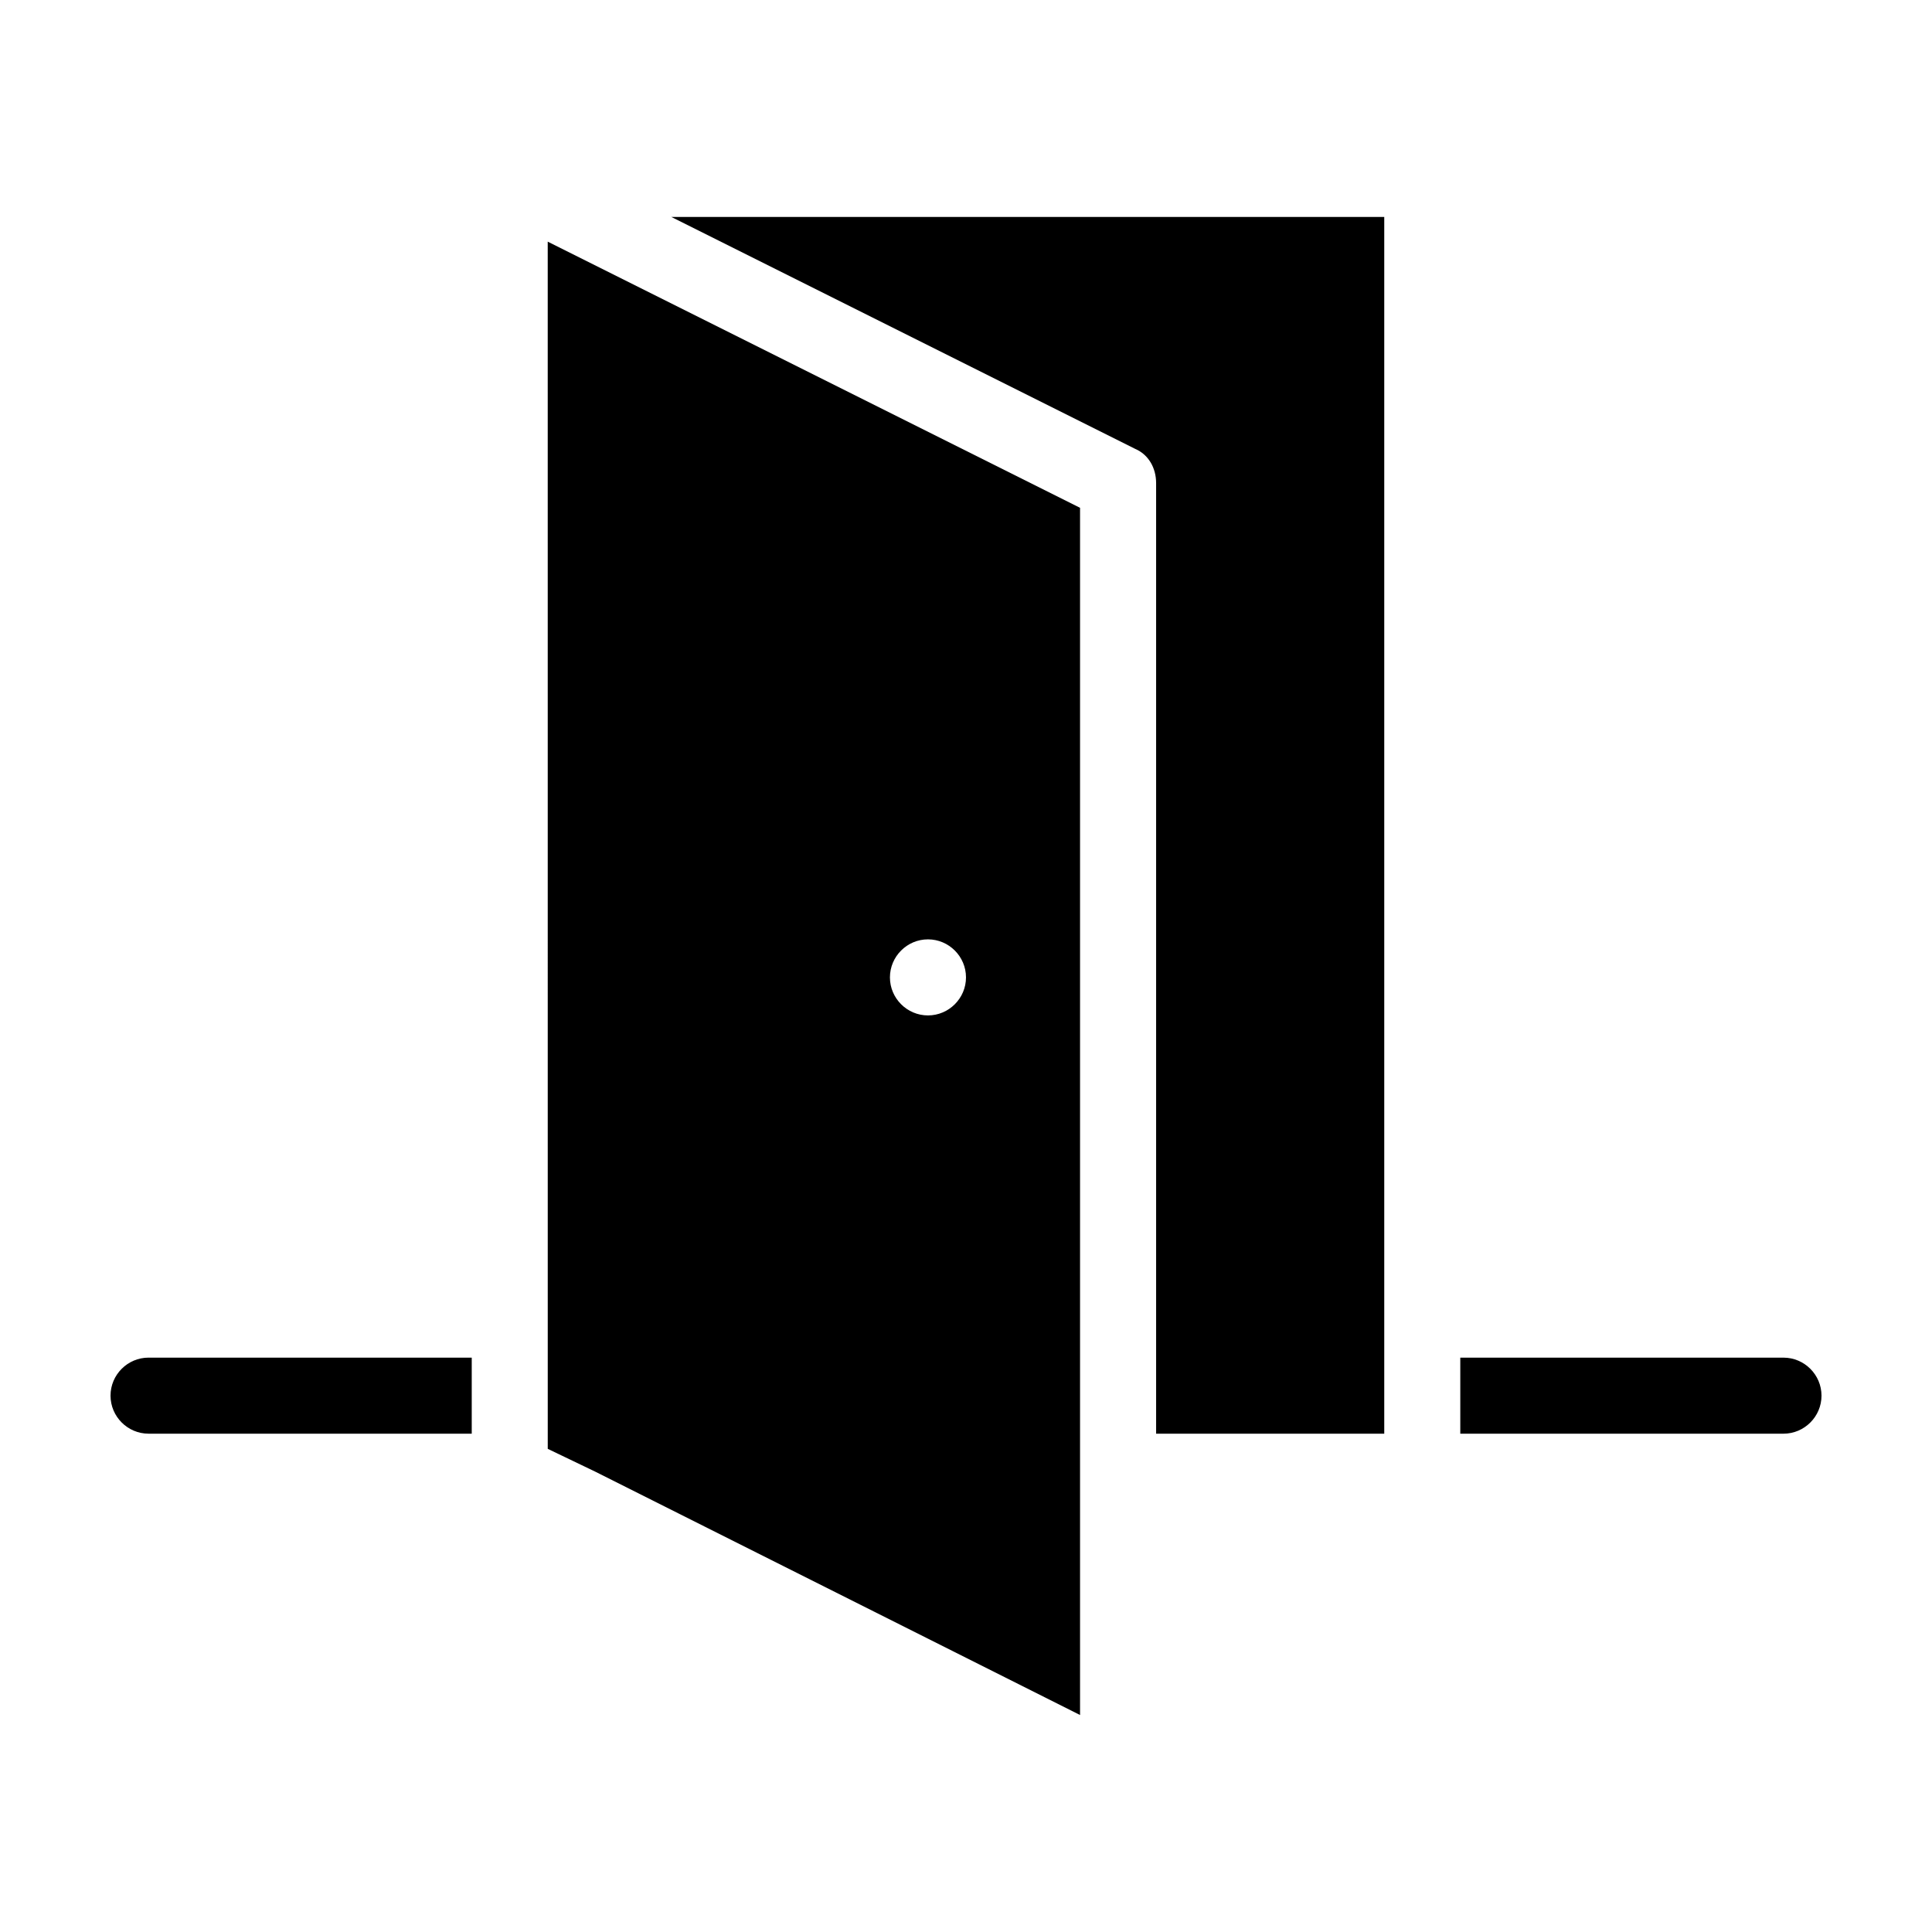 <?xml version="1.0" encoding="UTF-8"?>
<!-- Uploaded to: ICON Repo, www.svgrepo.com, Generator: ICON Repo Mixer Tools -->
<svg fill="#000000" width="800px" height="800px" version="1.1" viewBox="144 144 512 512" xmlns="http://www.w3.org/2000/svg">
 <g>
  <path d="m173.29 513.86c0 5.543 4.535 10.078 10.078 10.078h85.648v-20.152h-85.652c-5.539 0-10.074 4.531-10.074 10.074z"/>
  <path d="m616.64 503.79h-85.648v20.152h85.648c5.543 0 10.078-4.535 10.078-10.078-0.004-5.543-4.535-10.074-10.078-10.074z"/>
  <path d="m444.84 262.96c3.527 1.512 5.543 5.039 5.543 9.07v251.91h60.457v-322.44l-188.93-0.004z"/>
  <path d="m289.16 527.96 12.594 6.047 128.47 64.488v-319.92l-141.07-70.535zm100.76-135.02c5.543 0 10.078 4.535 10.078 10.078 0 5.543-4.535 10.078-10.078 10.078s-10.078-4.535-10.078-10.078c0.004-5.543 4.535-10.078 10.078-10.078z"/>
 </g>
</svg>